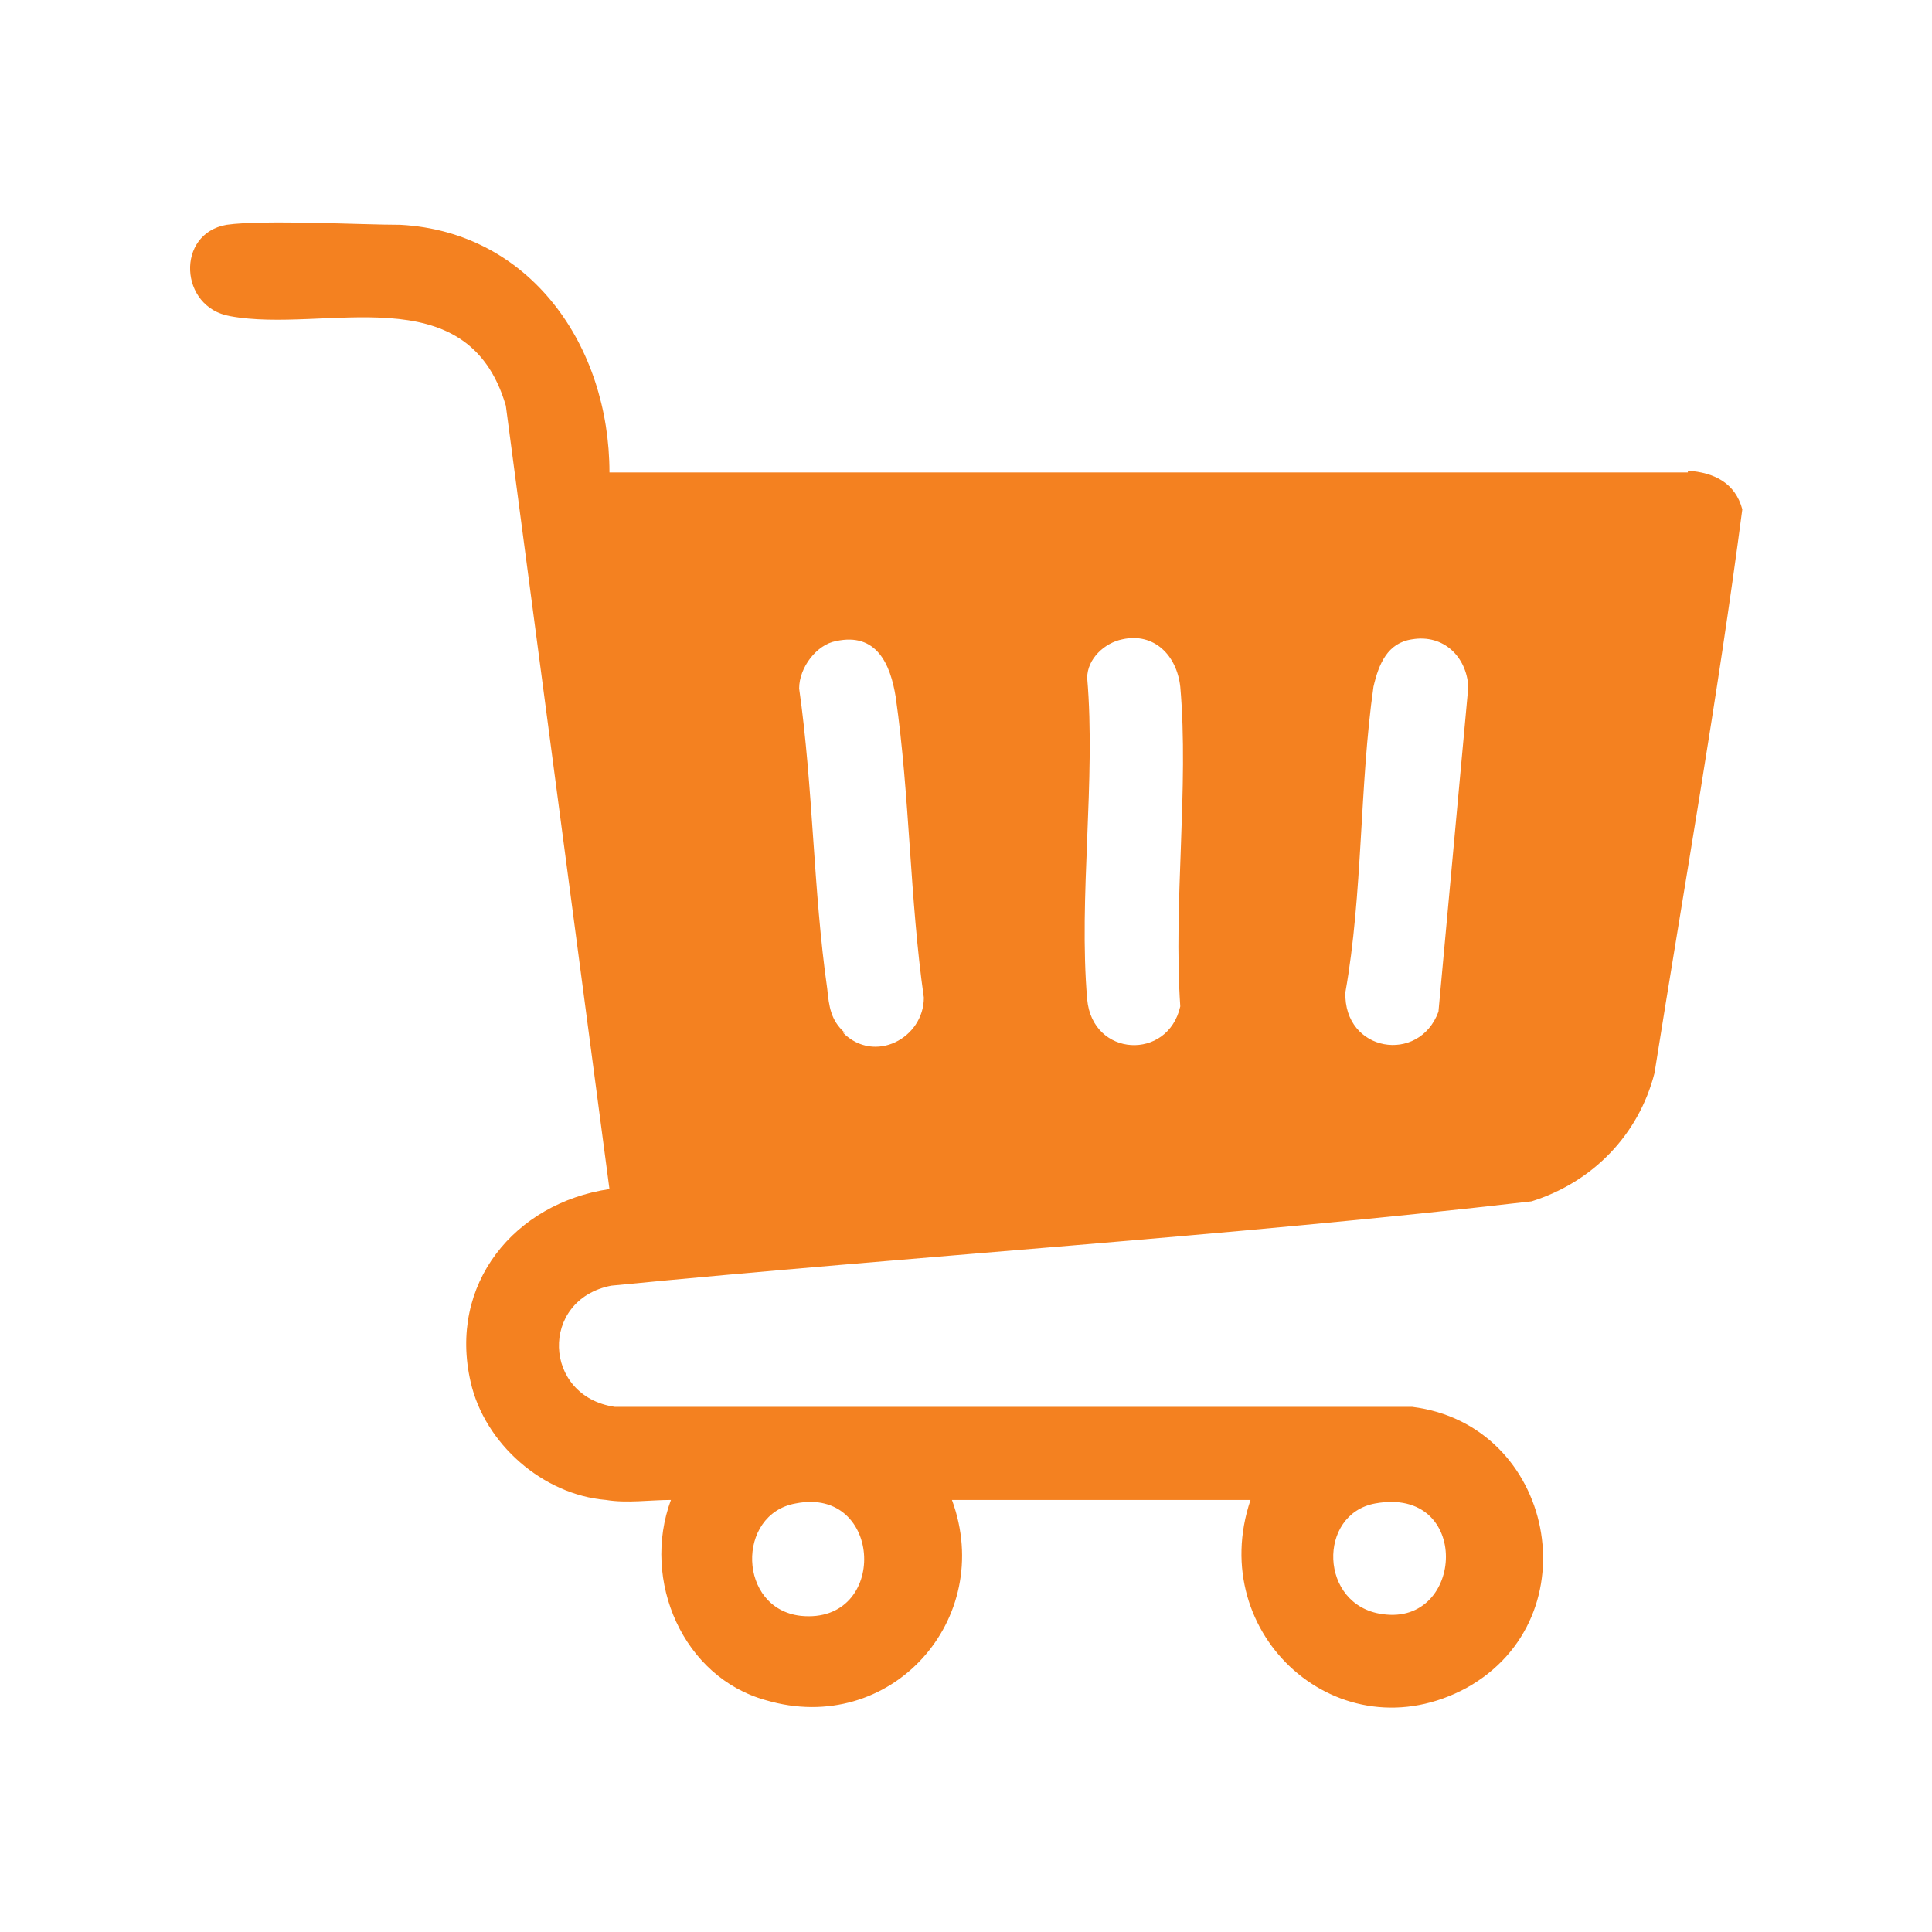<?xml version="1.0" encoding="UTF-8"?>
<svg id="Layer_1" data-name="Layer 1" xmlns="http://www.w3.org/2000/svg" viewBox="0 0 11 11">
  <defs>
    <style>
      .cls-1 {
        fill: #f48120;
      }
    </style>
  </defs>
  <path class="cls-1" d="M9.61,2.69H3.47c0-.72-.45-1.37-1.19-1.41-.22,0-.78-.03-.99,0-.29.05-.27.47.02.52.54.1,1.35-.24,1.57.51l.59,4.46c-.54.08-.92.54-.79,1.1.08.35.41.64.77.67.12.02.25,0,.37,0-.17.46.07,1.01.54,1.14.71.21,1.31-.46,1.06-1.14h1.7c-.26.77.51,1.46,1.23,1.07.72-.4.5-1.5-.31-1.6H3.5c-.41-.06-.43-.61-.02-.69,1.74-.17,3.51-.28,5.24-.48.35-.11.61-.38.7-.73.17-1.07.36-2.14.5-3.21-.04-.15-.16-.21-.31-.22ZM7.83,8.56c.55-.1.51.7.04.63-.36-.05-.37-.57-.04-.63ZM4.53,8.56c.5-.1.53.69.03.64-.36-.04-.37-.58-.03-.64ZM4.81,5.88c-.08-.07-.09-.15-.1-.25-.08-.56-.08-1.15-.16-1.71,0-.12.1-.25.21-.27.23-.05.31.13.34.32.08.56.08,1.15.16,1.71,0,.23-.28.38-.46.2ZM6.72,5.73c-.07.31-.5.29-.53-.04-.05-.58.05-1.25,0-1.83,0-.11.1-.2.2-.22.18-.04.31.09.33.27.05.57-.04,1.23,0,1.82ZM8.19,5.76c-.11.3-.54.23-.53-.11.1-.56.08-1.18.16-1.74.03-.13.08-.25.22-.27.18-.03.31.1.32.27l-.17,1.85Z"/>
</svg>